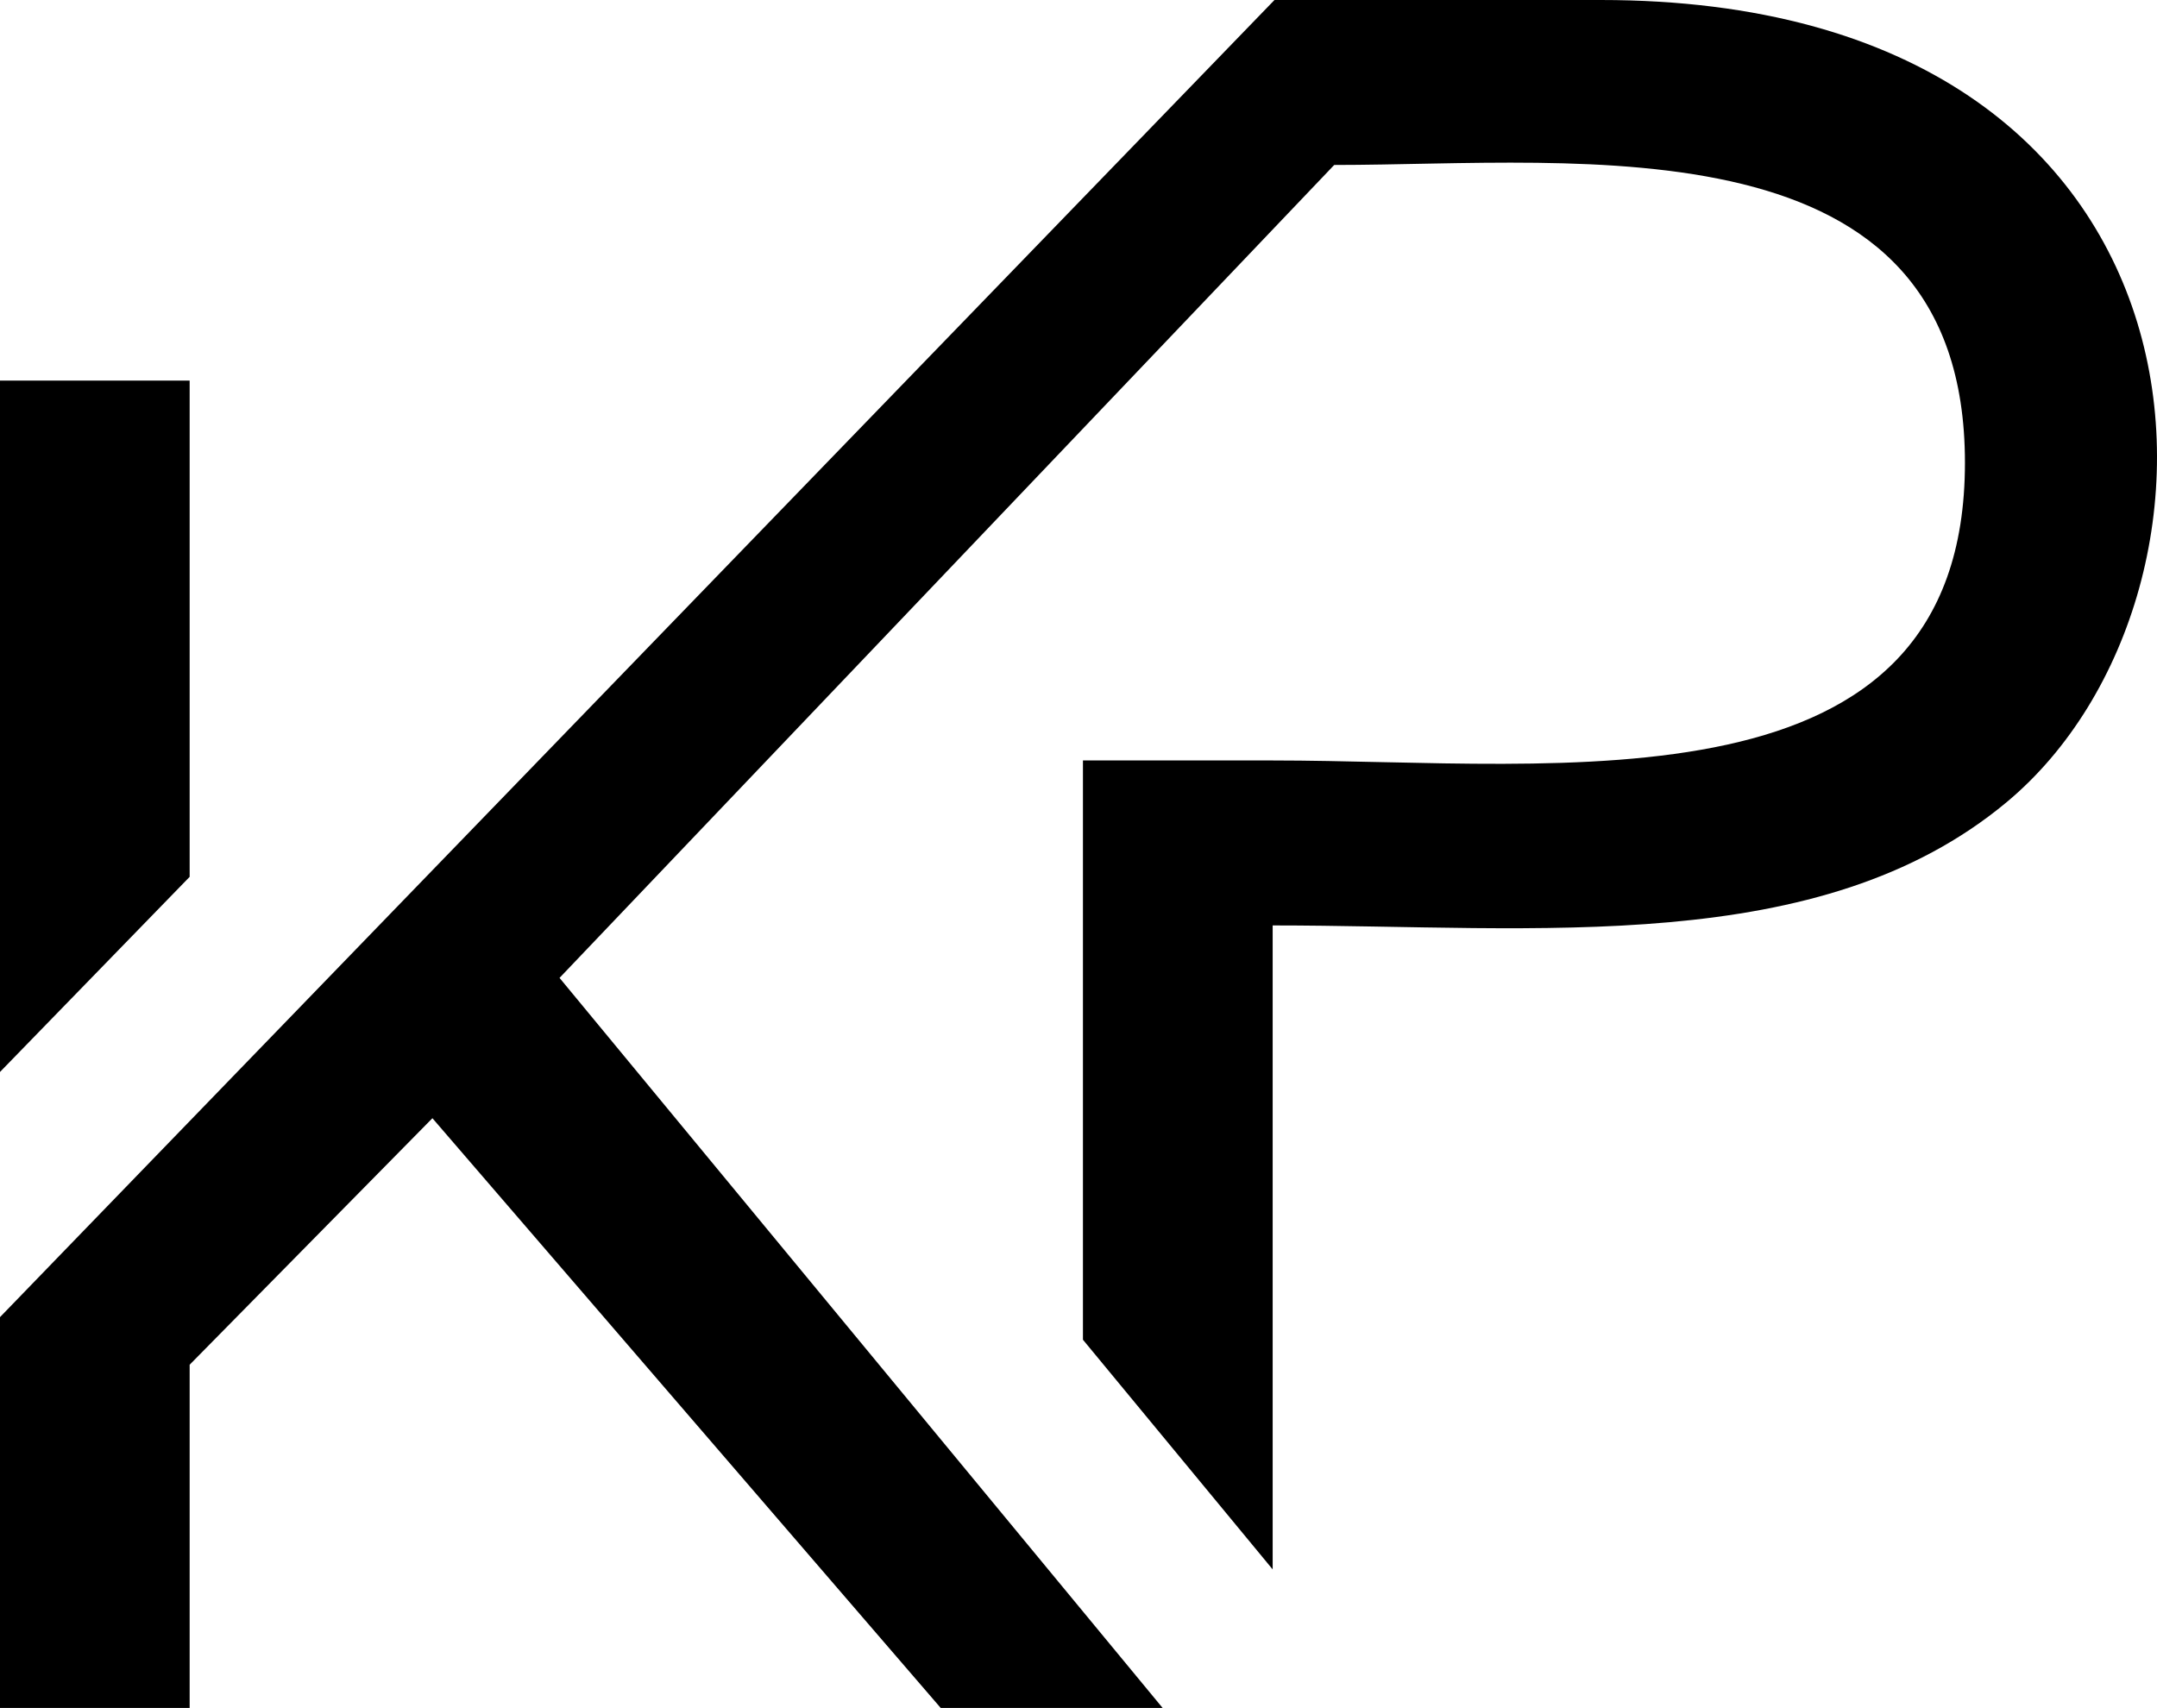 <?xml version="1.0" encoding="utf-8"?>
<!-- Generator: Adobe Illustrator 28.3.0, SVG Export Plug-In . SVG Version: 6.00 Build 0)  -->
<svg version="1.1" id="レイヤー_1" xmlns="http://www.w3.org/2000/svg" xmlns:xlink="http://www.w3.org/1999/xlink" x="0px"
	 y="0px" viewBox="0 0 368.38 291.75" style="enable-background:new 0 0 368.38 291.75;" xml:space="preserve">
<style type="text/css">
	.st0{fill-rule:evenodd;clip-rule:evenodd;}
</style>
<g>
	<path class="st0" d="M32.39,149.78V65.01H0v118.1L32.39,149.78z M254.71,0h-37.05L0,224.99v66.76h32.39v-58.63l41.46-42.11
		l86.81,100.74c12.64,0,25.27,0,37.9,0l-103-124.71l132.3-138.86c42.2,0,107.72-8.28,107.72,50.86c0,60.6-68.84,50.86-118.23,50.86
		h-32.4v98.95l32.4,39.23v-110c45.41,0,93.41,5.56,125.36-21.06C385.71,101.18,382.27,0,273.38,0H254.71z"/>
</g>
</svg>
